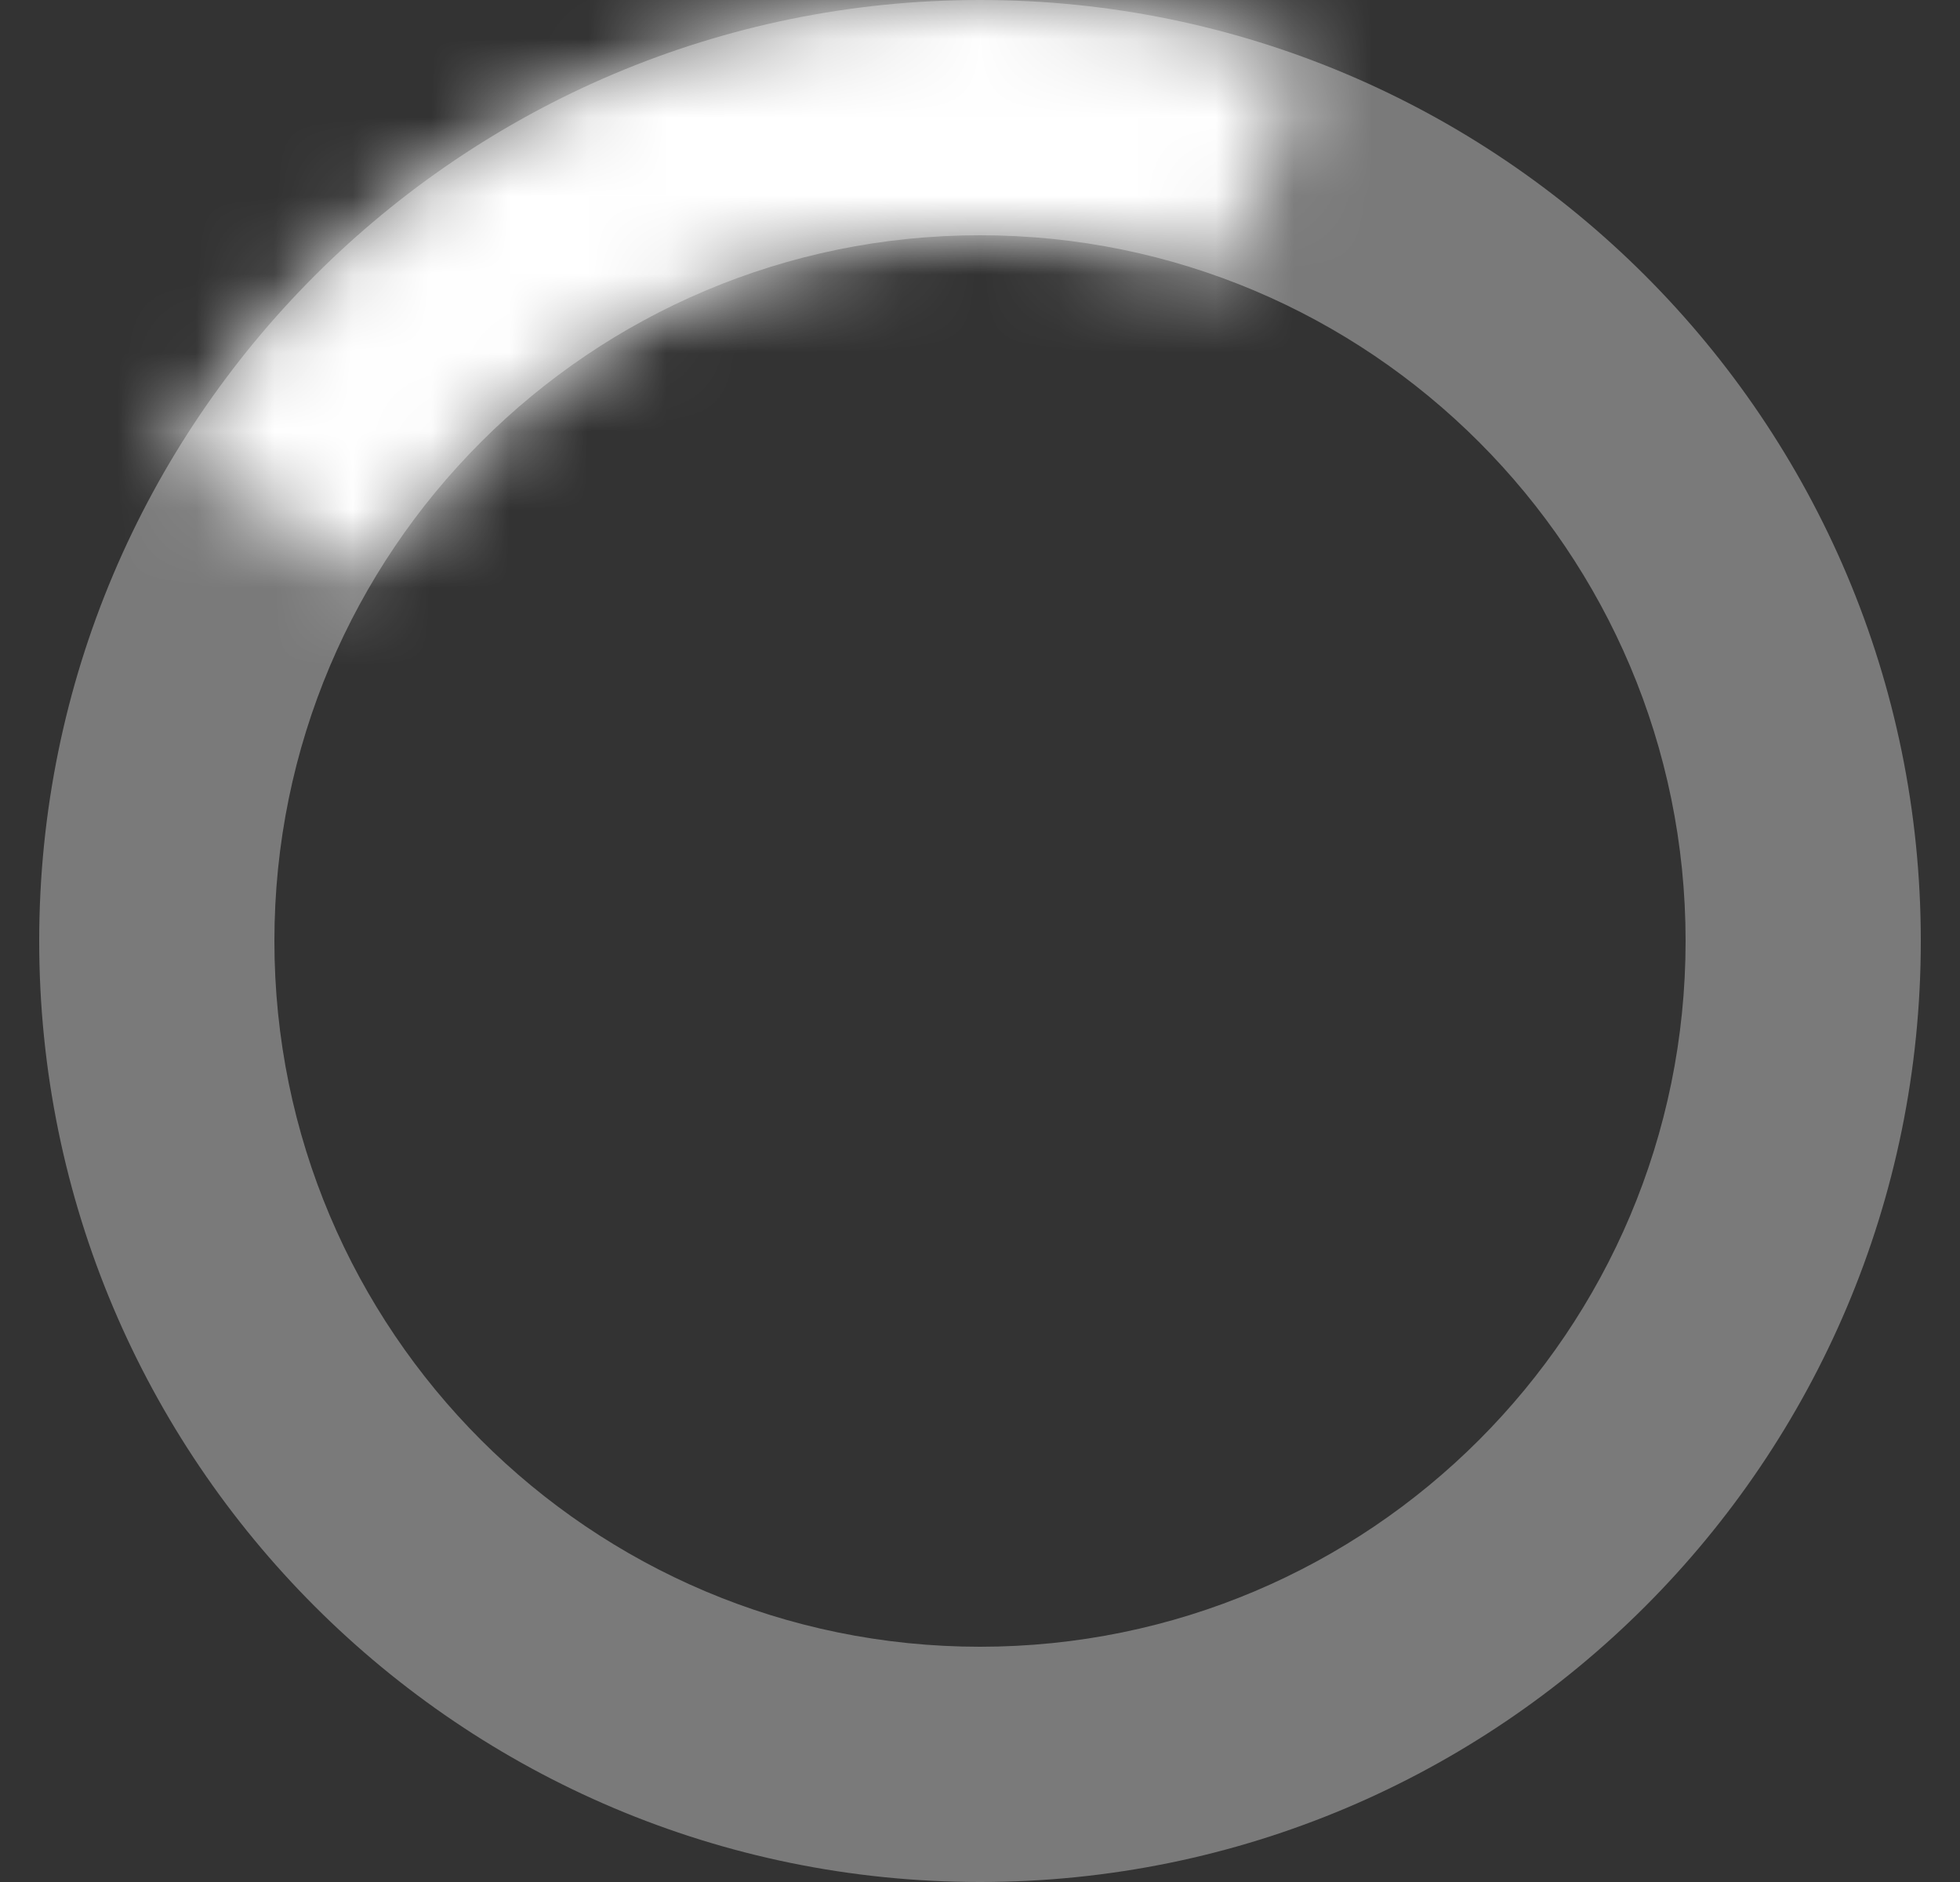 <svg width="25" height="24" viewBox="0 0 25 24" fill="none" xmlns="http://www.w3.org/2000/svg">
<rect x="0" y="0" width="25" height="24" fill="#333333" stroke="none"/>
<path opacity="0.35" fill-rule="evenodd" clip-rule="evenodd" d="M12.5 21C17.471 21 21.5 16.971 21.5 12C21.5 7.029 17.471 3 12.5 3C7.529 3 3.5 7.029 3.5 12C3.5 16.971 7.529 21 12.5 21ZM12.5 24C19.127 24 24.5 18.627 24.5 12C24.5 5.373 19.127 0 12.5 0C5.873 0 0.5 5.373 0.5 12C0.5 18.627 5.873 24 12.5 24Z" fill="white"/>
<mask id="path-2-inside-1_38_245" fill="white">
<path d="M2.225 5.802C3.664 3.415 5.89 1.604 8.519 0.68C11.148 -0.245 14.017 -0.226 16.633 0.734L15.609 3.526C13.641 2.804 11.483 2.79 9.505 3.485C7.528 4.181 5.854 5.543 4.771 7.338L2.225 5.802Z"/>
</mask>
<path d="M2.225 5.802C3.664 3.415 5.89 1.604 8.519 0.68C11.148 -0.245 14.017 -0.226 16.633 0.734L15.609 3.526C13.641 2.804 11.483 2.79 9.505 3.485C7.528 4.181 5.854 5.543 4.771 7.338L2.225 5.802Z" stroke="white" stroke-width="12" mask="url(#path-2-inside-1_38_245)"/>
</svg>
